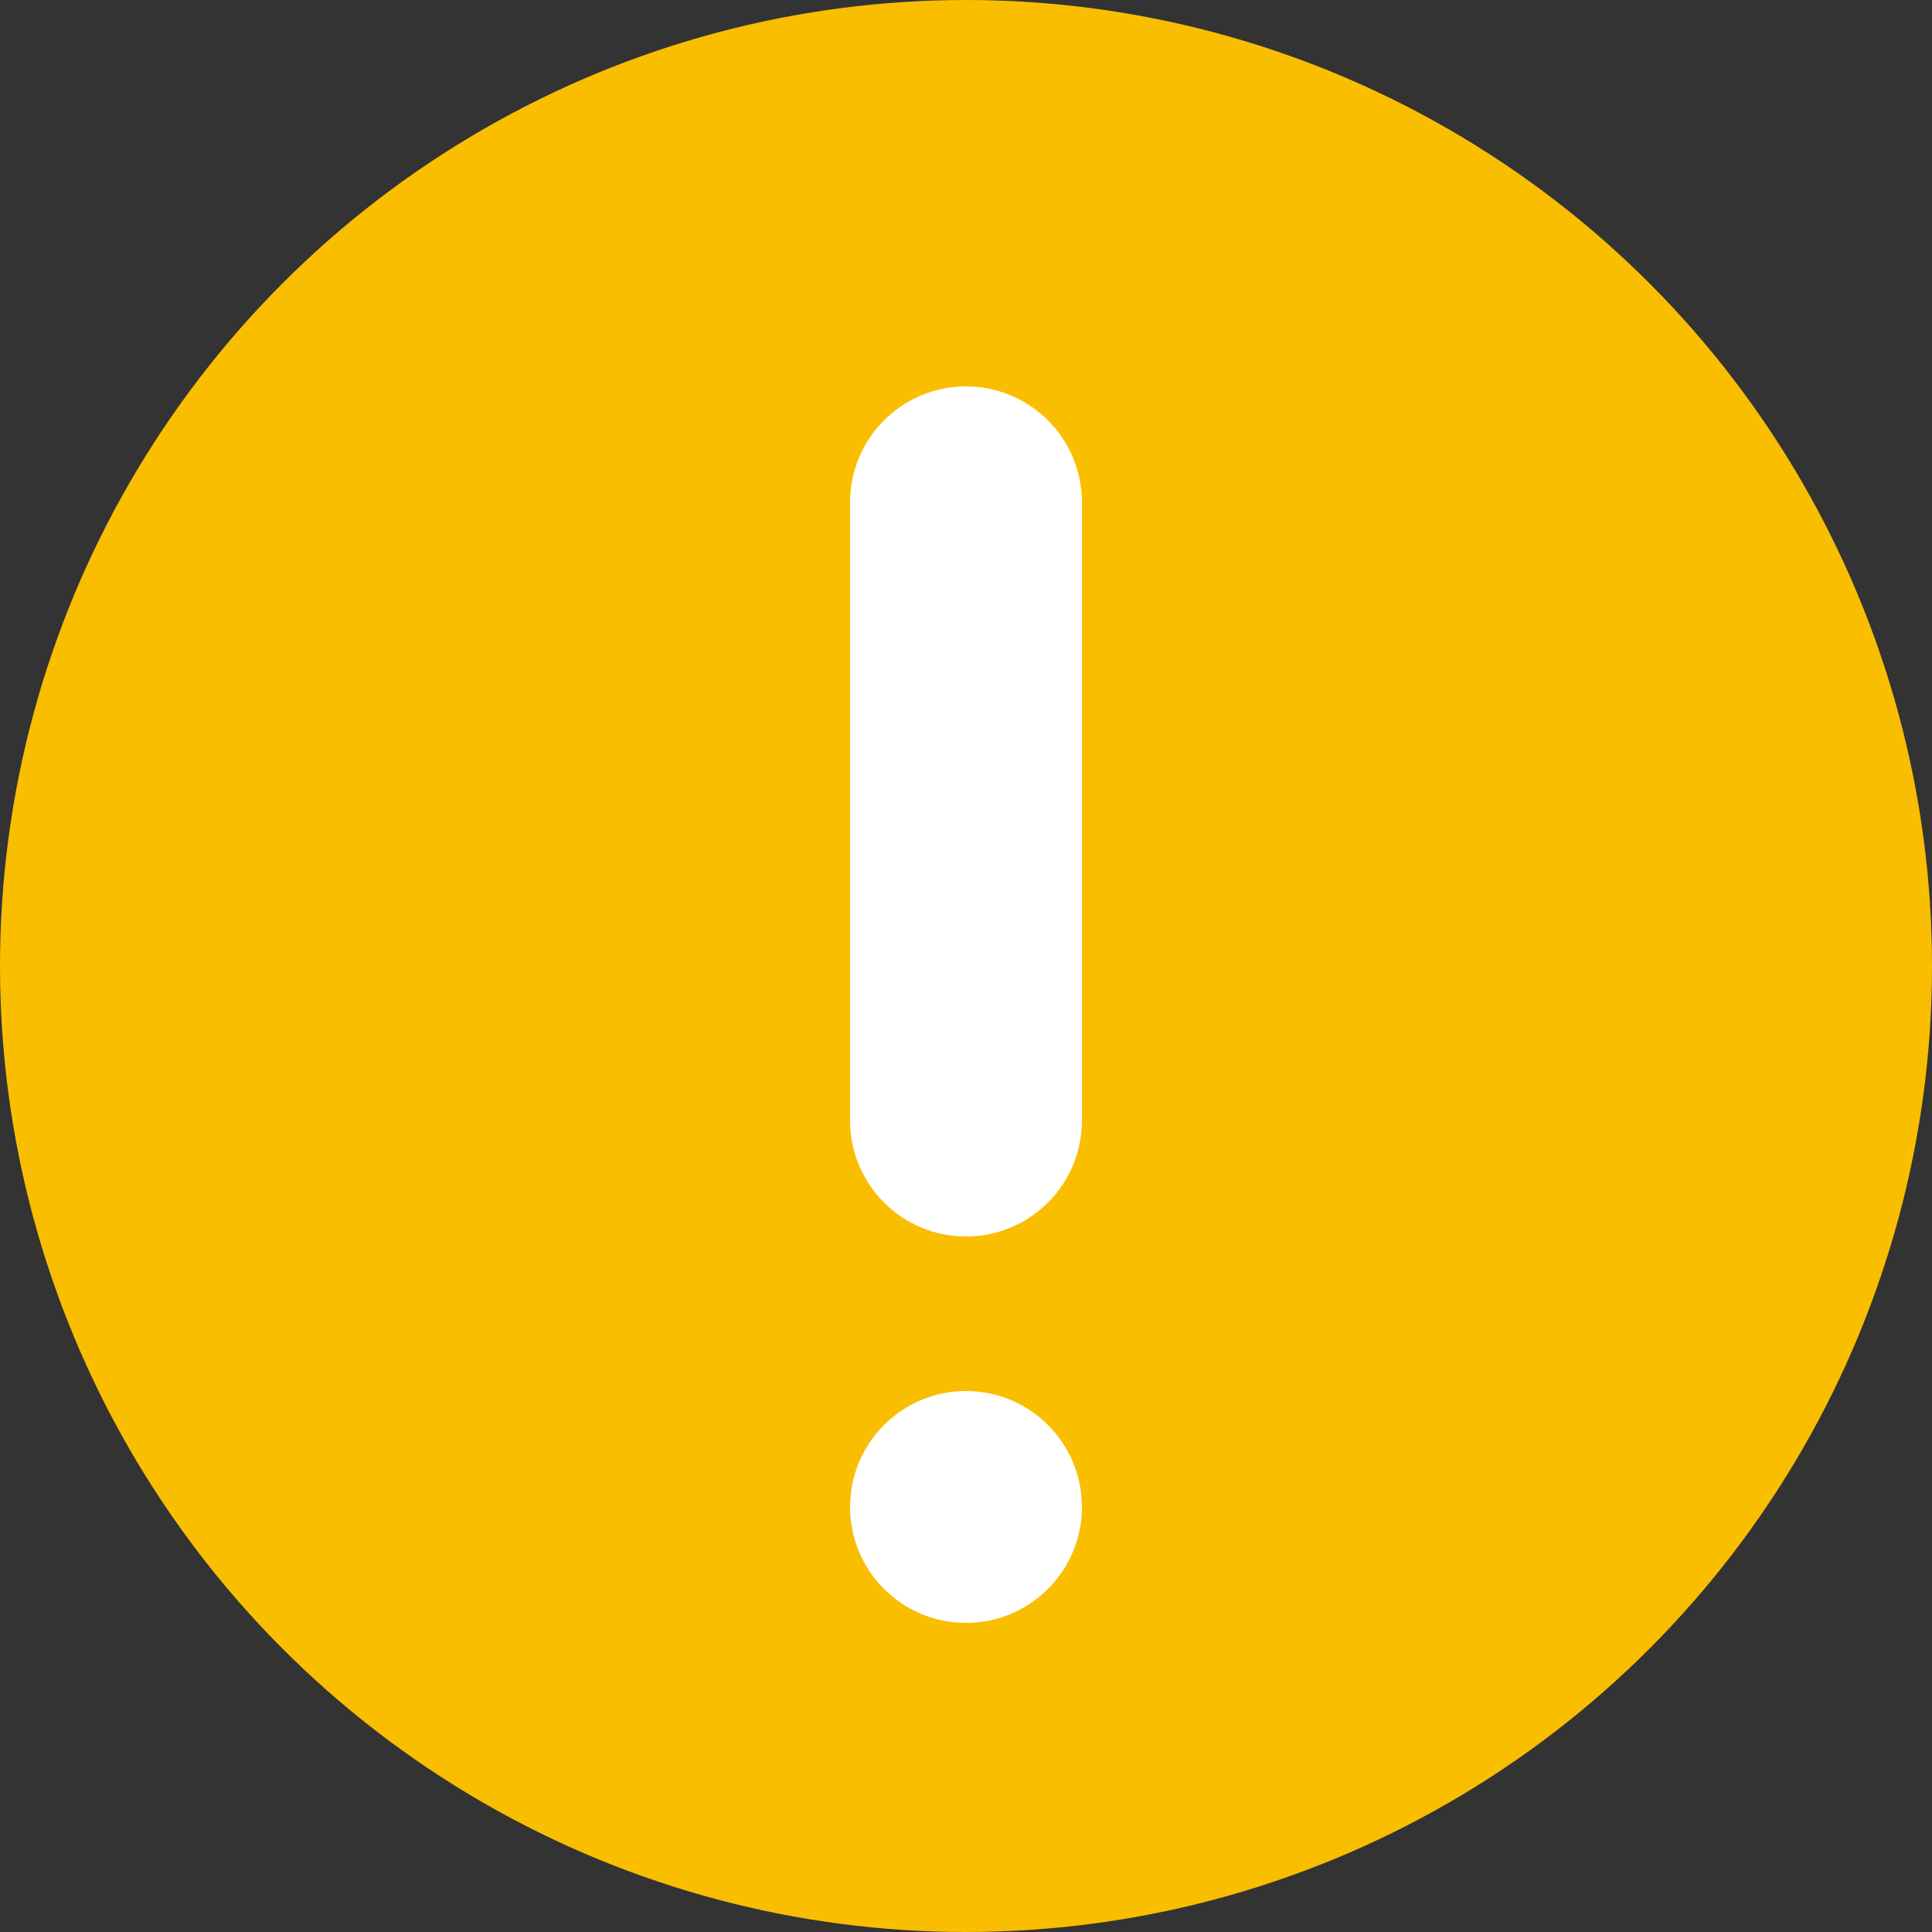 <?xml version="1.0" encoding="UTF-8"?>
<svg width="30px" height="30px" viewBox="0 0 30 30" version="1.1" xmlns="http://www.w3.org/2000/svg" xmlns:xlink="http://www.w3.org/1999/xlink">
    <rect x="0" y="0" width="30" height="30" fill="#333333" stroke="none"/>
    <title>E6AB0F62-6BE0-48A2-828A-9B5353F464CA@2x</title>
    <g id="Opt01_ProductsPages_appoved" stroke="none" stroke-width="1" fill="none" fill-rule="evenodd">
        <g id="DP_ProductPage_AppInvoke" transform="translate(-1199, -2150)">
            <g id="body_content" transform="translate(-215, -204)">
                <g id="alert" transform="translate(1395, 2337)">
                    <g id="Alert_icn" transform="translate(19, 17)">
                        <circle id="Oval" fill="#F9BE00" cx="15" cy="15" r="15"></circle>
                        <path d="M16.8,7.8 C16.8,6.806 15.994,6 15,6 C14.006,6 13.2,6.806 13.2,7.8 C13.2,8.794 14.006,9.6 15,9.6 C15.994,9.6 16.8,8.794 16.8,7.8 Z M16.8,23.4 L16.8,13.8 C16.8,12.806 15.994,12 15,12 C14.006,12 13.2,12.806 13.2,13.8 L13.2,23.4 C13.2,24.394 14.006,25.2 15,25.2 C15.994,25.2 16.8,24.394 16.8,23.4 Z" id="i" fill="#FFFFFF" fill-rule="nonzero" transform="translate(15, 15.6) rotate(180) translate(-15, -15.6) "></path>
                    </g>
                </g>
            </g>
        </g>
    </g>
</svg>